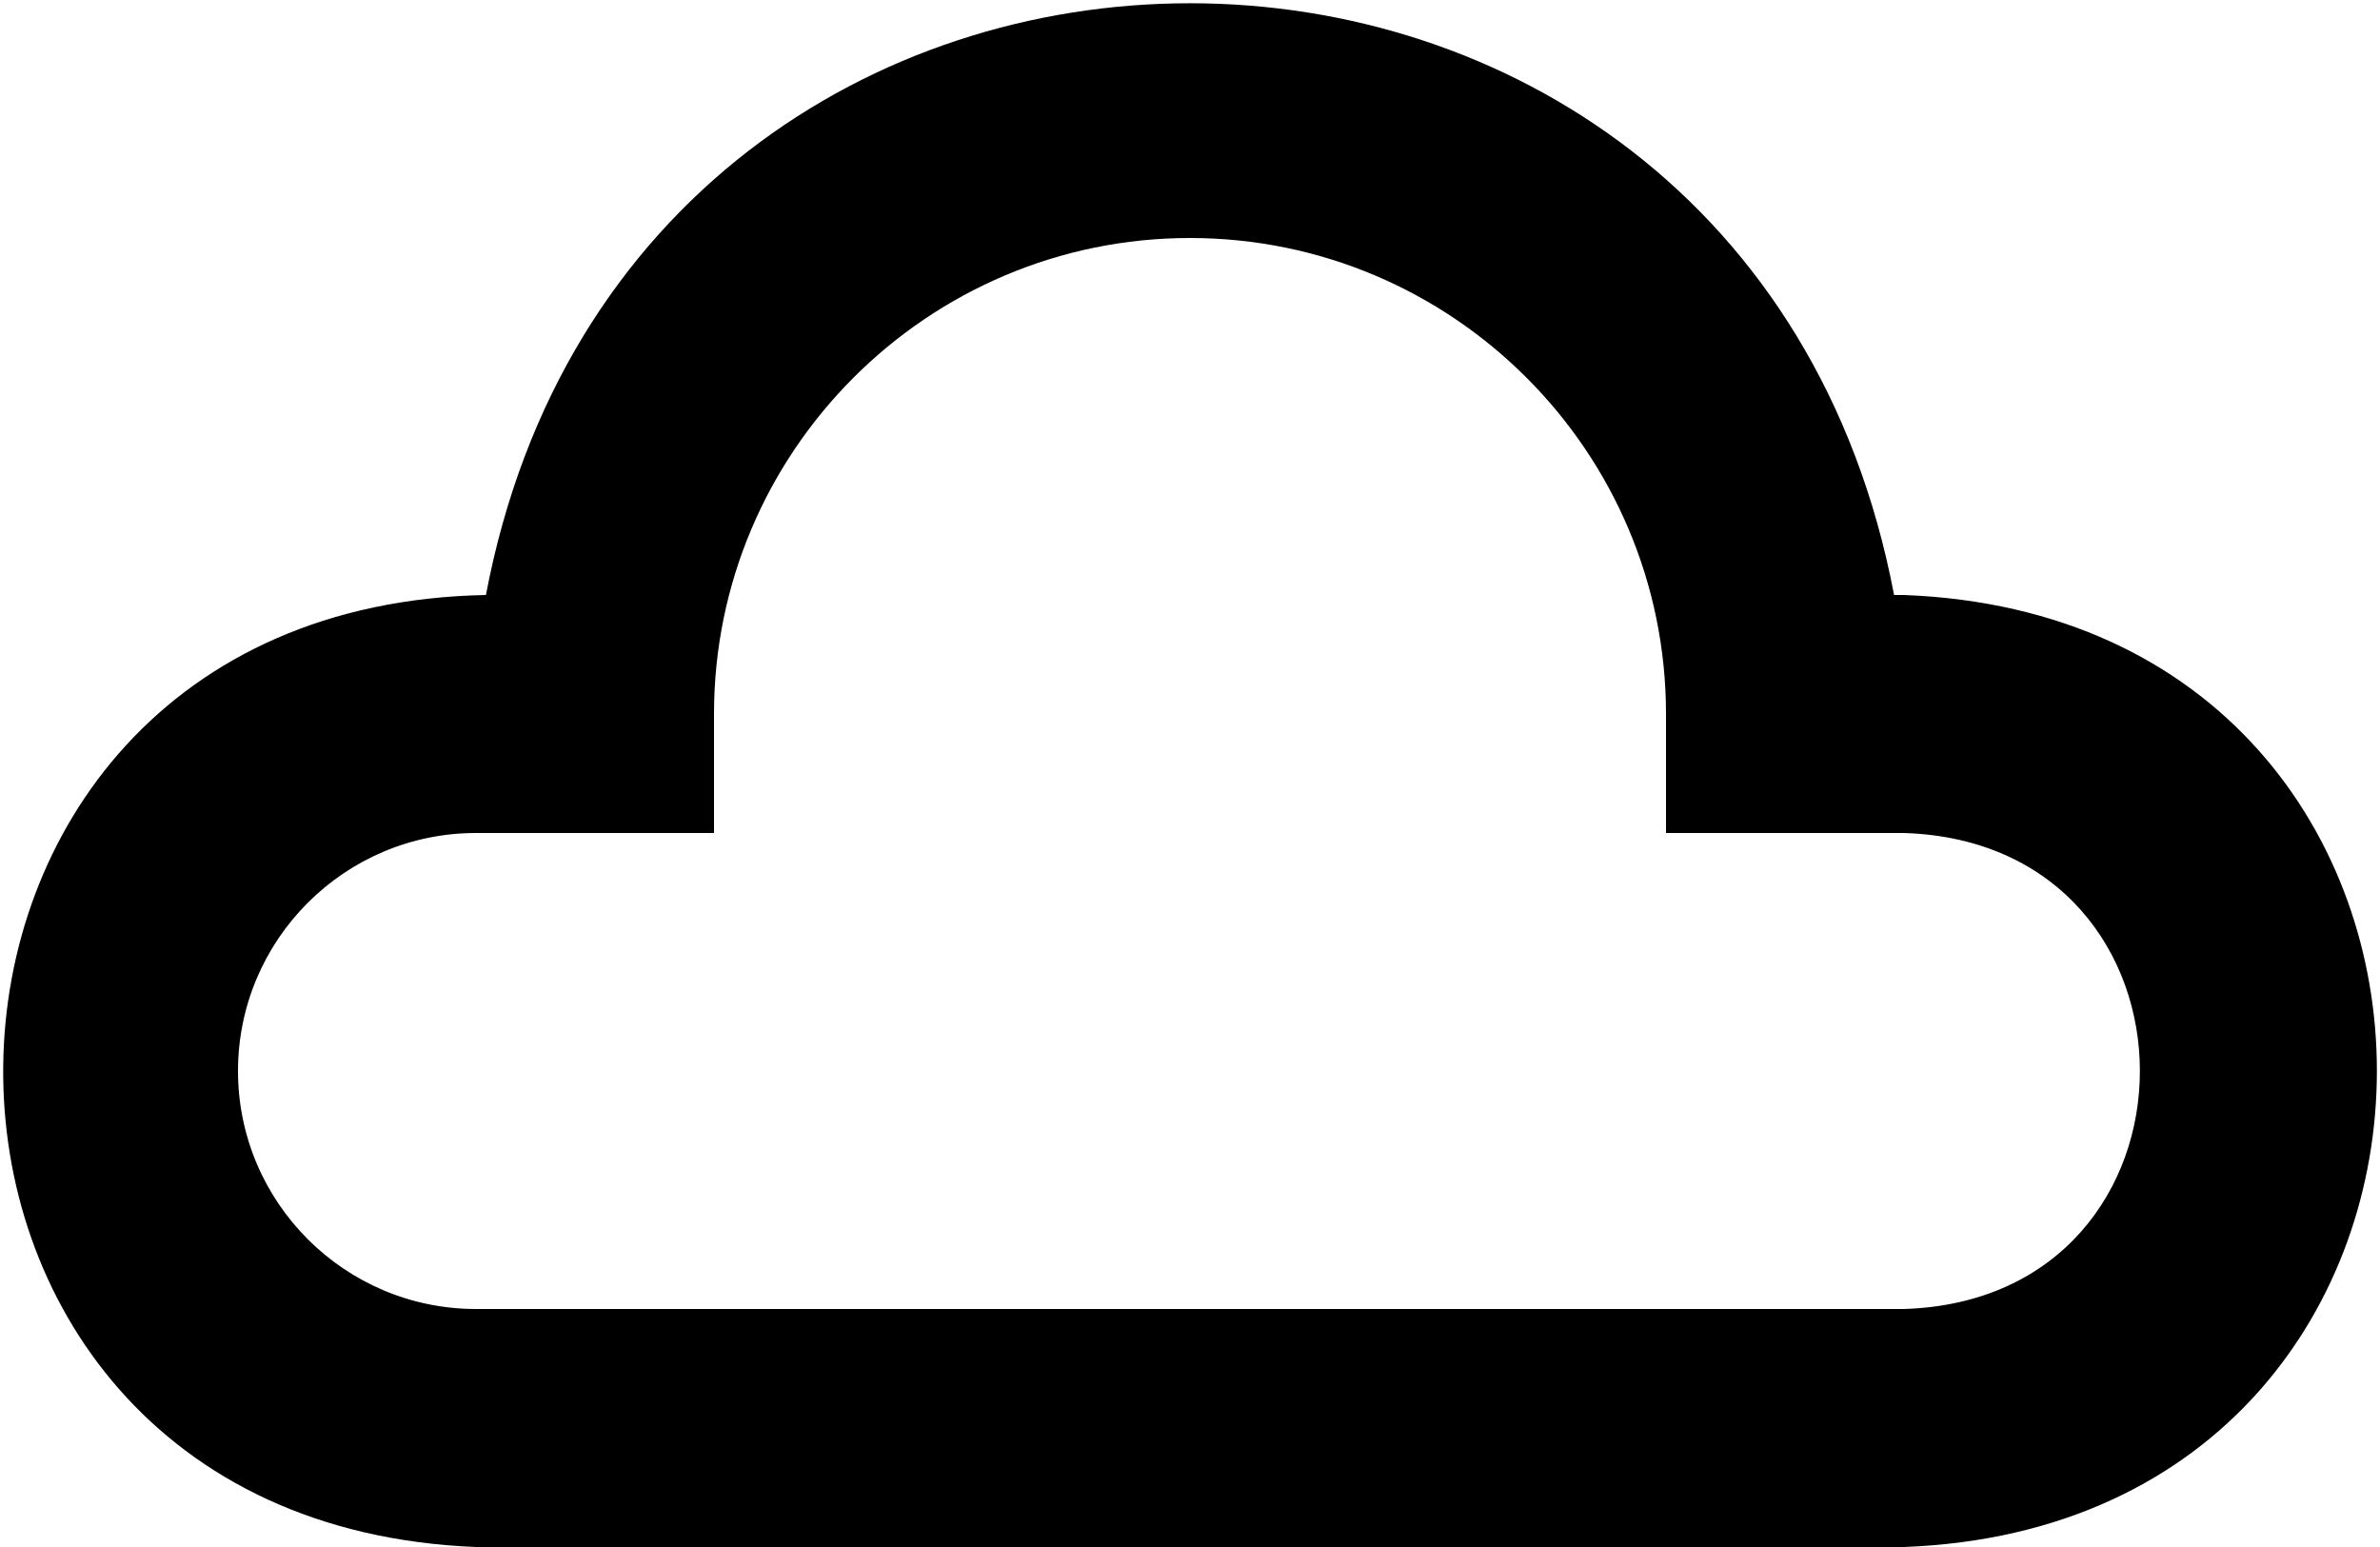 <svg xmlns="http://www.w3.org/2000/svg" fill="none" viewBox="0 0 40 26" height="26" width="40">
<path fill="black" d="M32 10H31.833C29.317 -3.265 10.678 -3.256 8.167 10C-2.539 10.201 -2.706 25.577 8 26H32C42.591 25.601 42.603 10.403 32 10ZM32 22H8C5.794 22 4 20.206 4 18C4 15.794 5.794 14 8 14H12V12C12 7.589 15.589 4 20 4C24.411 4 28 7.589 28 12V14H32C37.287 14.167 37.285 21.834 32 22Z"></path>
</svg>
